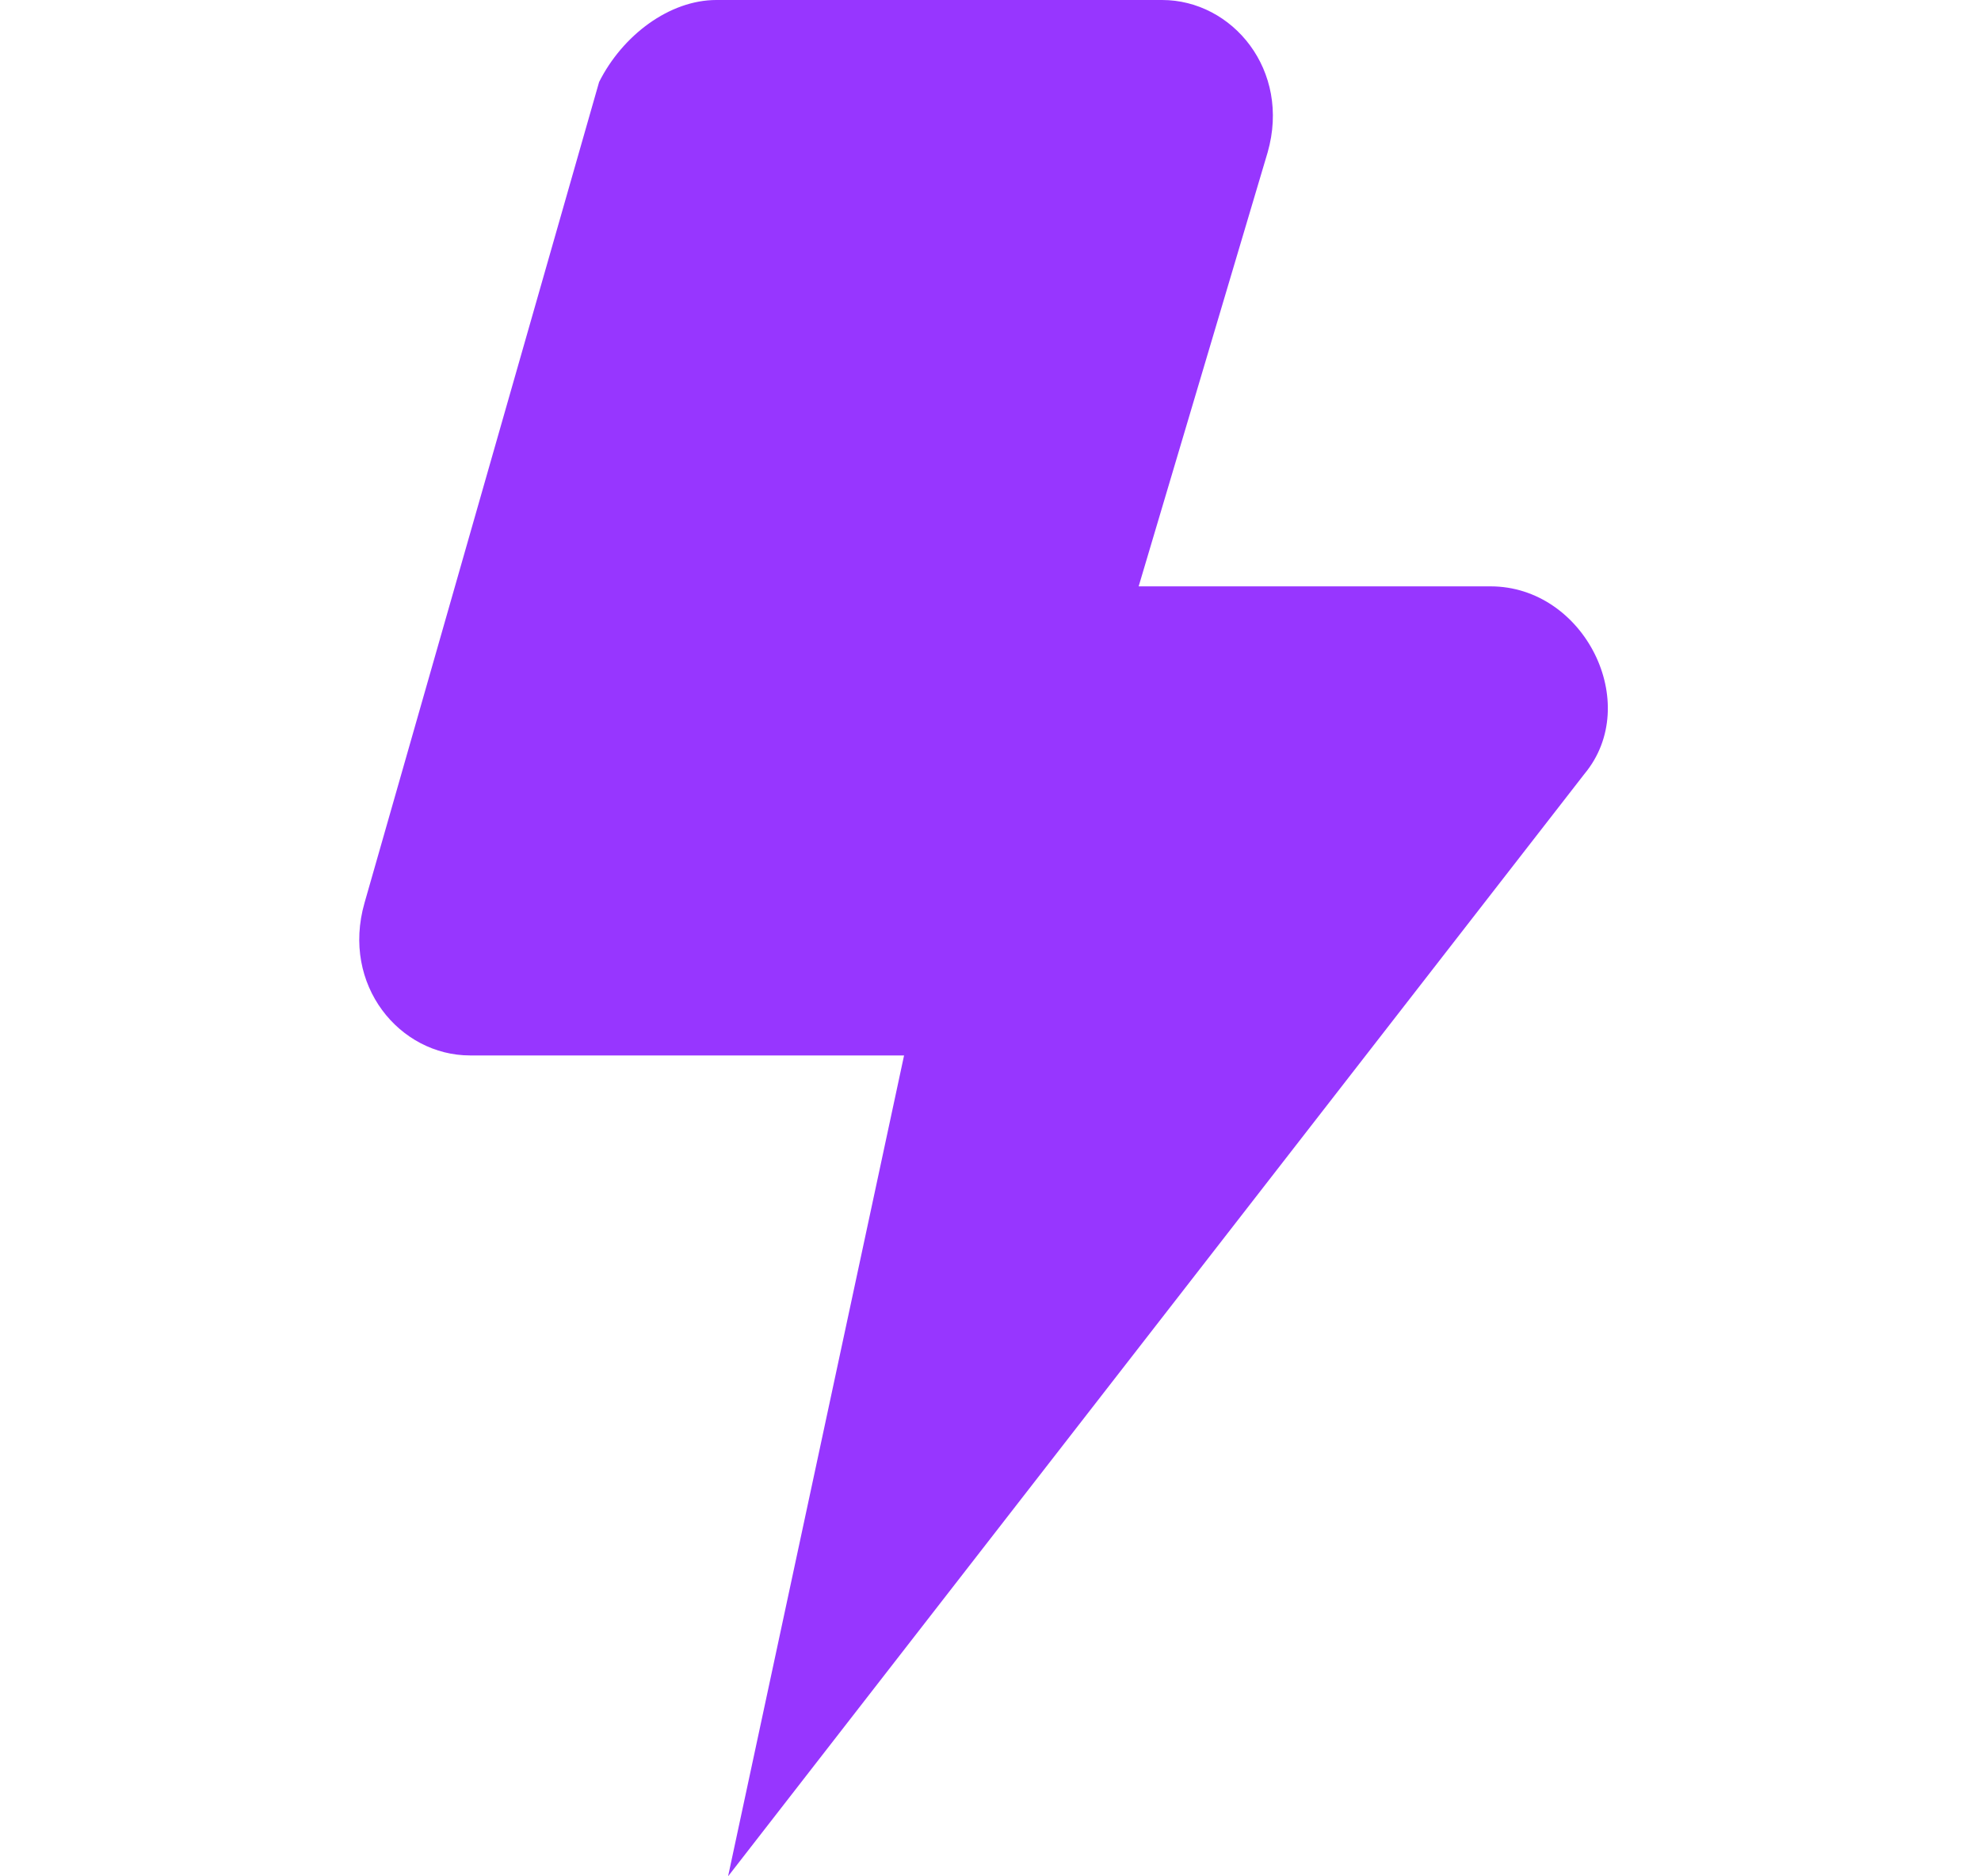 <svg width="19" height="18" viewBox="0 0 19 18" fill="none" xmlns="http://www.w3.org/2000/svg">
<g id="camera-flash 1">
<g id="Group">
<path id="Vector" d="M11.146 0H6.871C6.421 0 5.971 0.338 5.746 0.787L3.496 8.662C3.271 9.45 3.833 10.125 4.508 10.125H8.671L6.983 18L15.196 7.425C15.758 6.75 15.196 5.625 14.296 5.625H10.921L12.158 1.462C12.383 0.675 11.821 0 11.146 0Z" fill="#9736FF"/>
</g>
</g>
</svg>

